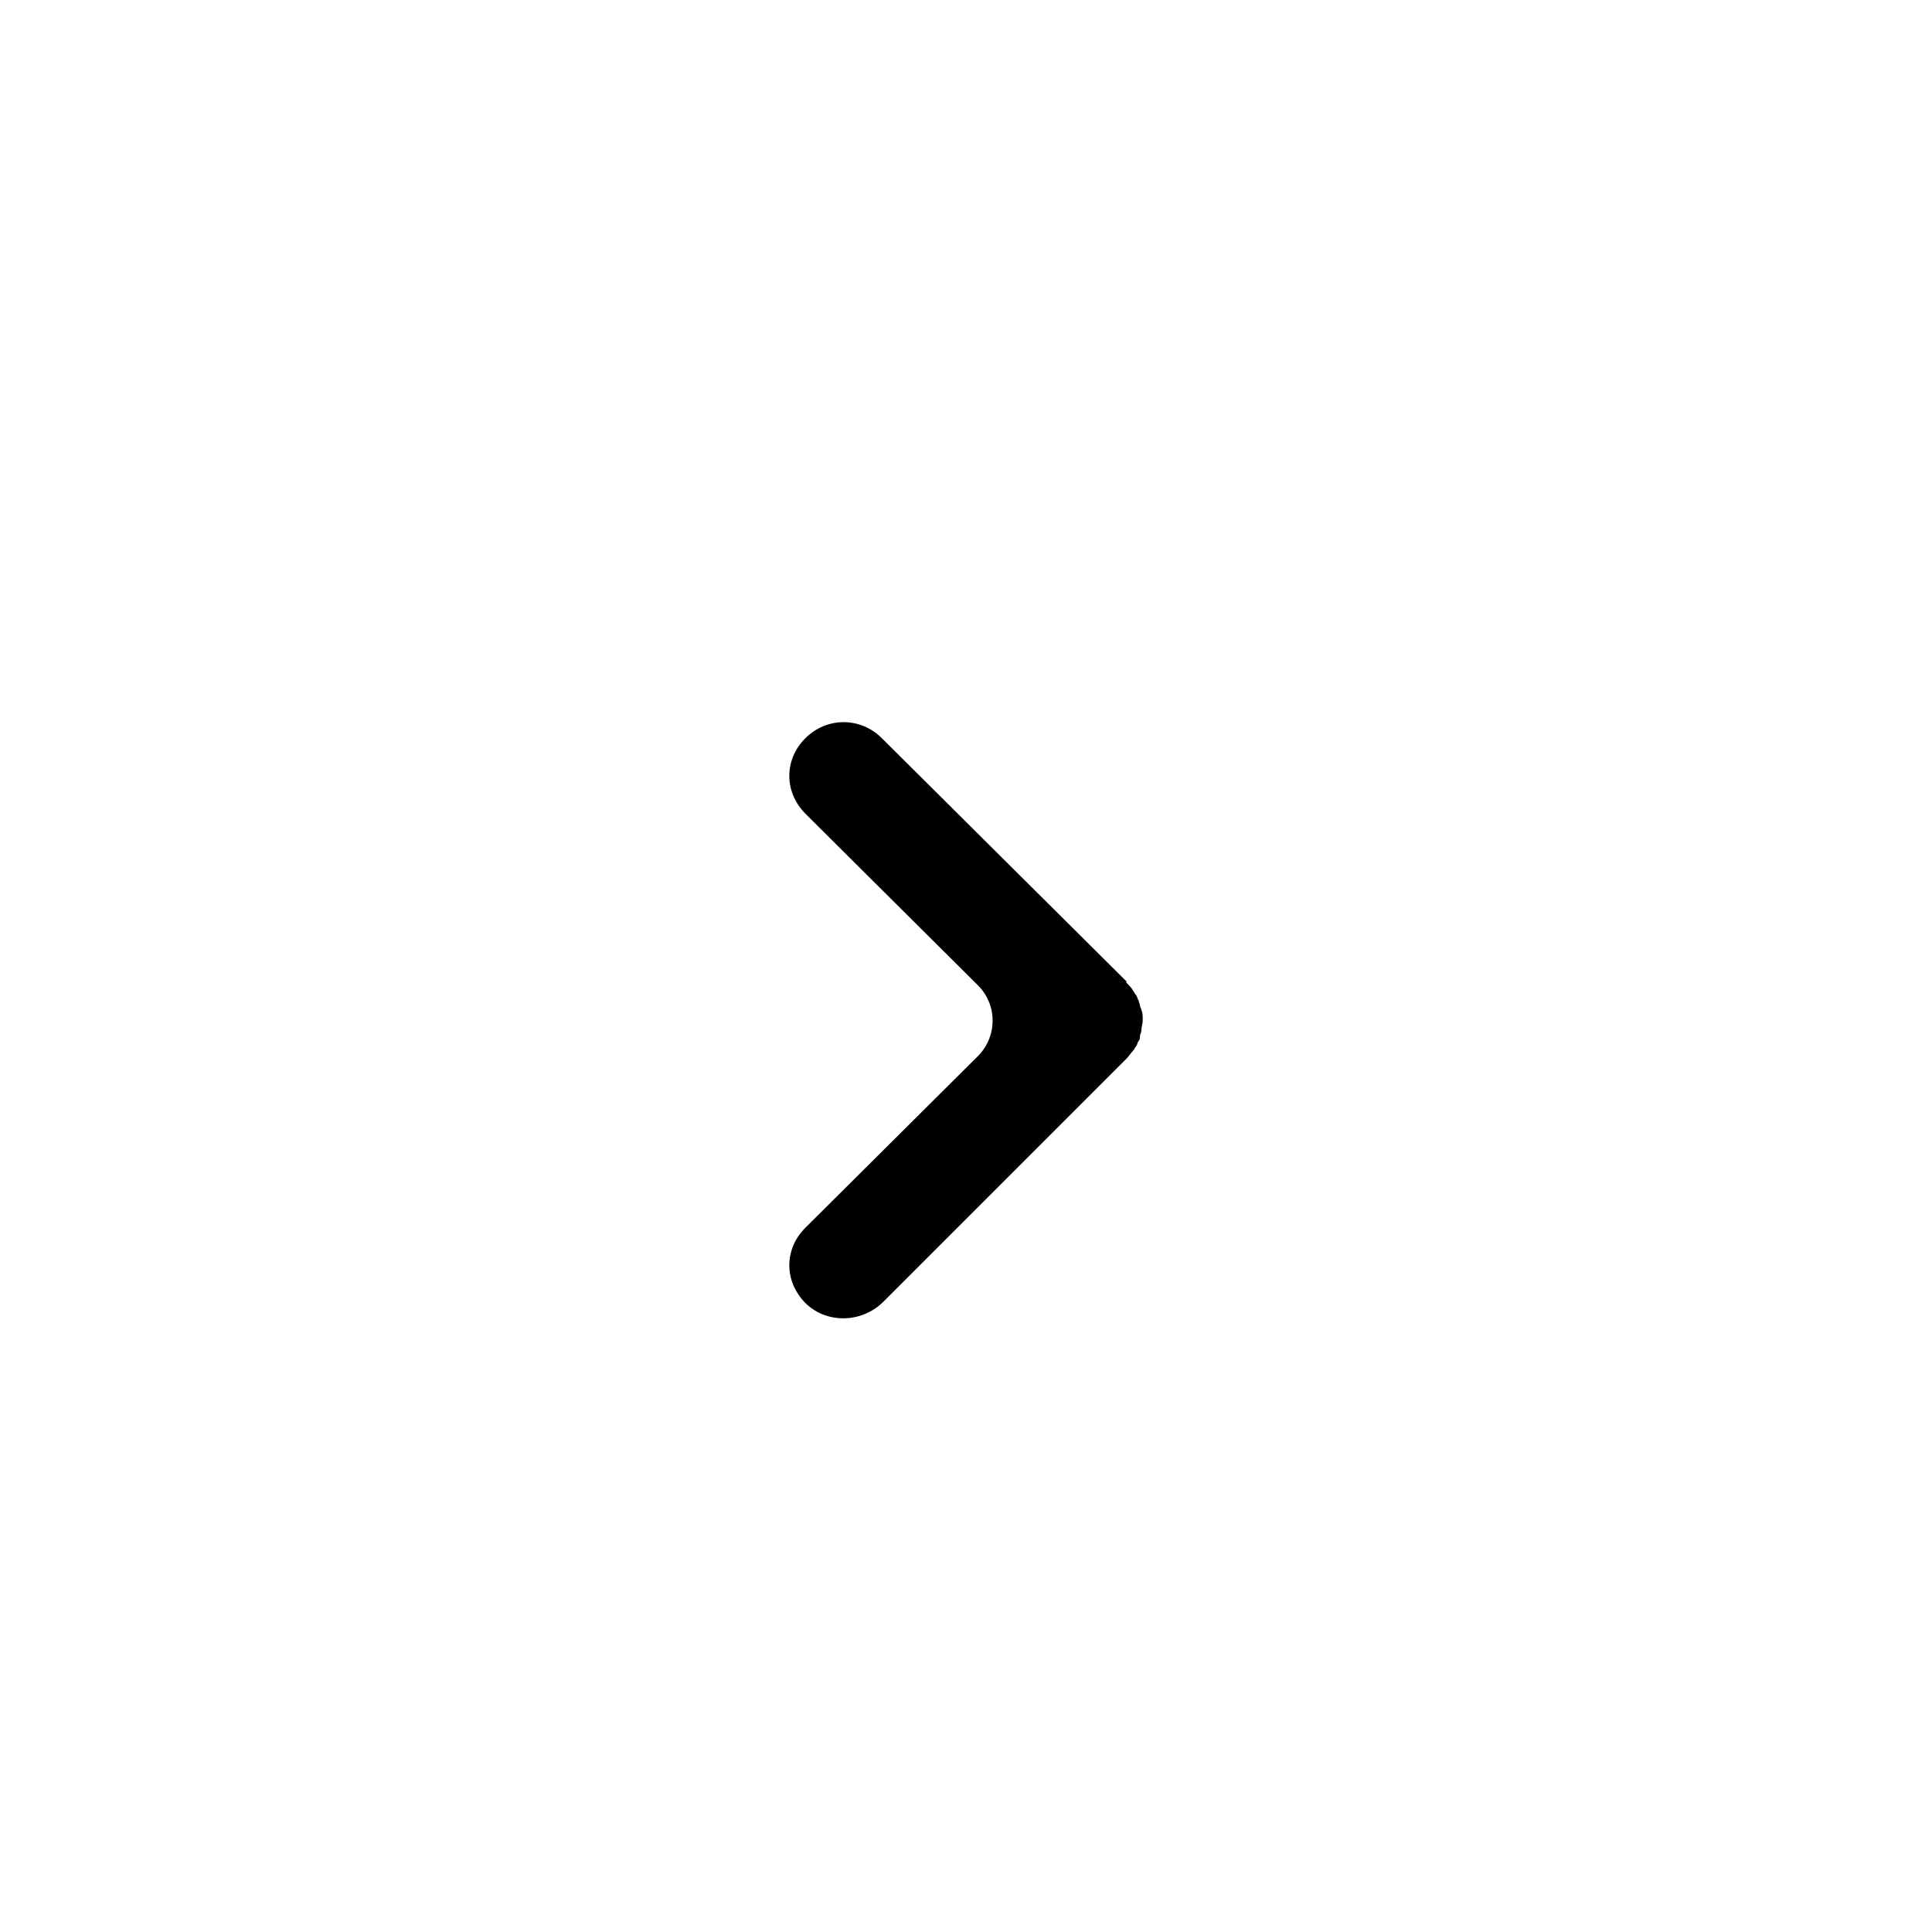 <?xml version="1.0" encoding="UTF-8"?>
<!-- The Best Svg Icon site in the world: iconSvg.co, Visit us! https://iconsvg.co -->
<svg fill="#000000" width="800px" height="800px" version="1.1" viewBox="144 144 512 512" xmlns="http://www.w3.org/2000/svg">
 <path d="m378.07 489.01 64.449-64.449c0.719-0.719 1.078-1.438 1.797-2.156 0.359-0.359 0.359-0.719 0.719-1.078s0.359-1.078 0.719-1.438 0.359-1.078 0.359-1.438 0.359-0.719 0.359-1.438 0.359-1.797 0.359-2.512v-0.359c0-0.719 0-1.797-0.359-2.512 0-0.359-0.359-0.719-0.359-1.078 0-0.359-0.359-1.078-0.359-1.438-0.359-0.359-0.359-1.078-0.719-1.438-0.359-0.359-0.359-0.719-0.719-1.078-0.359-0.719-1.078-1.438-1.797-2.156v-0.359l-64.809-64.438c-5.684-5.684-14.602-5.684-20.285 0-2.871 2.871-4.25 6.402-4.25 9.992s1.438 7.121 4.25 9.992l45.719 45.48c5.207 5.144 5.207 13.586 0 18.789l-45.719 45.48c-2.871 2.871-4.25 6.402-4.25 9.992 0 2.812 0.898 5.566 2.633 8.02 5.148 7.363 15.859 7.961 22.262 1.617z"/>
</svg>